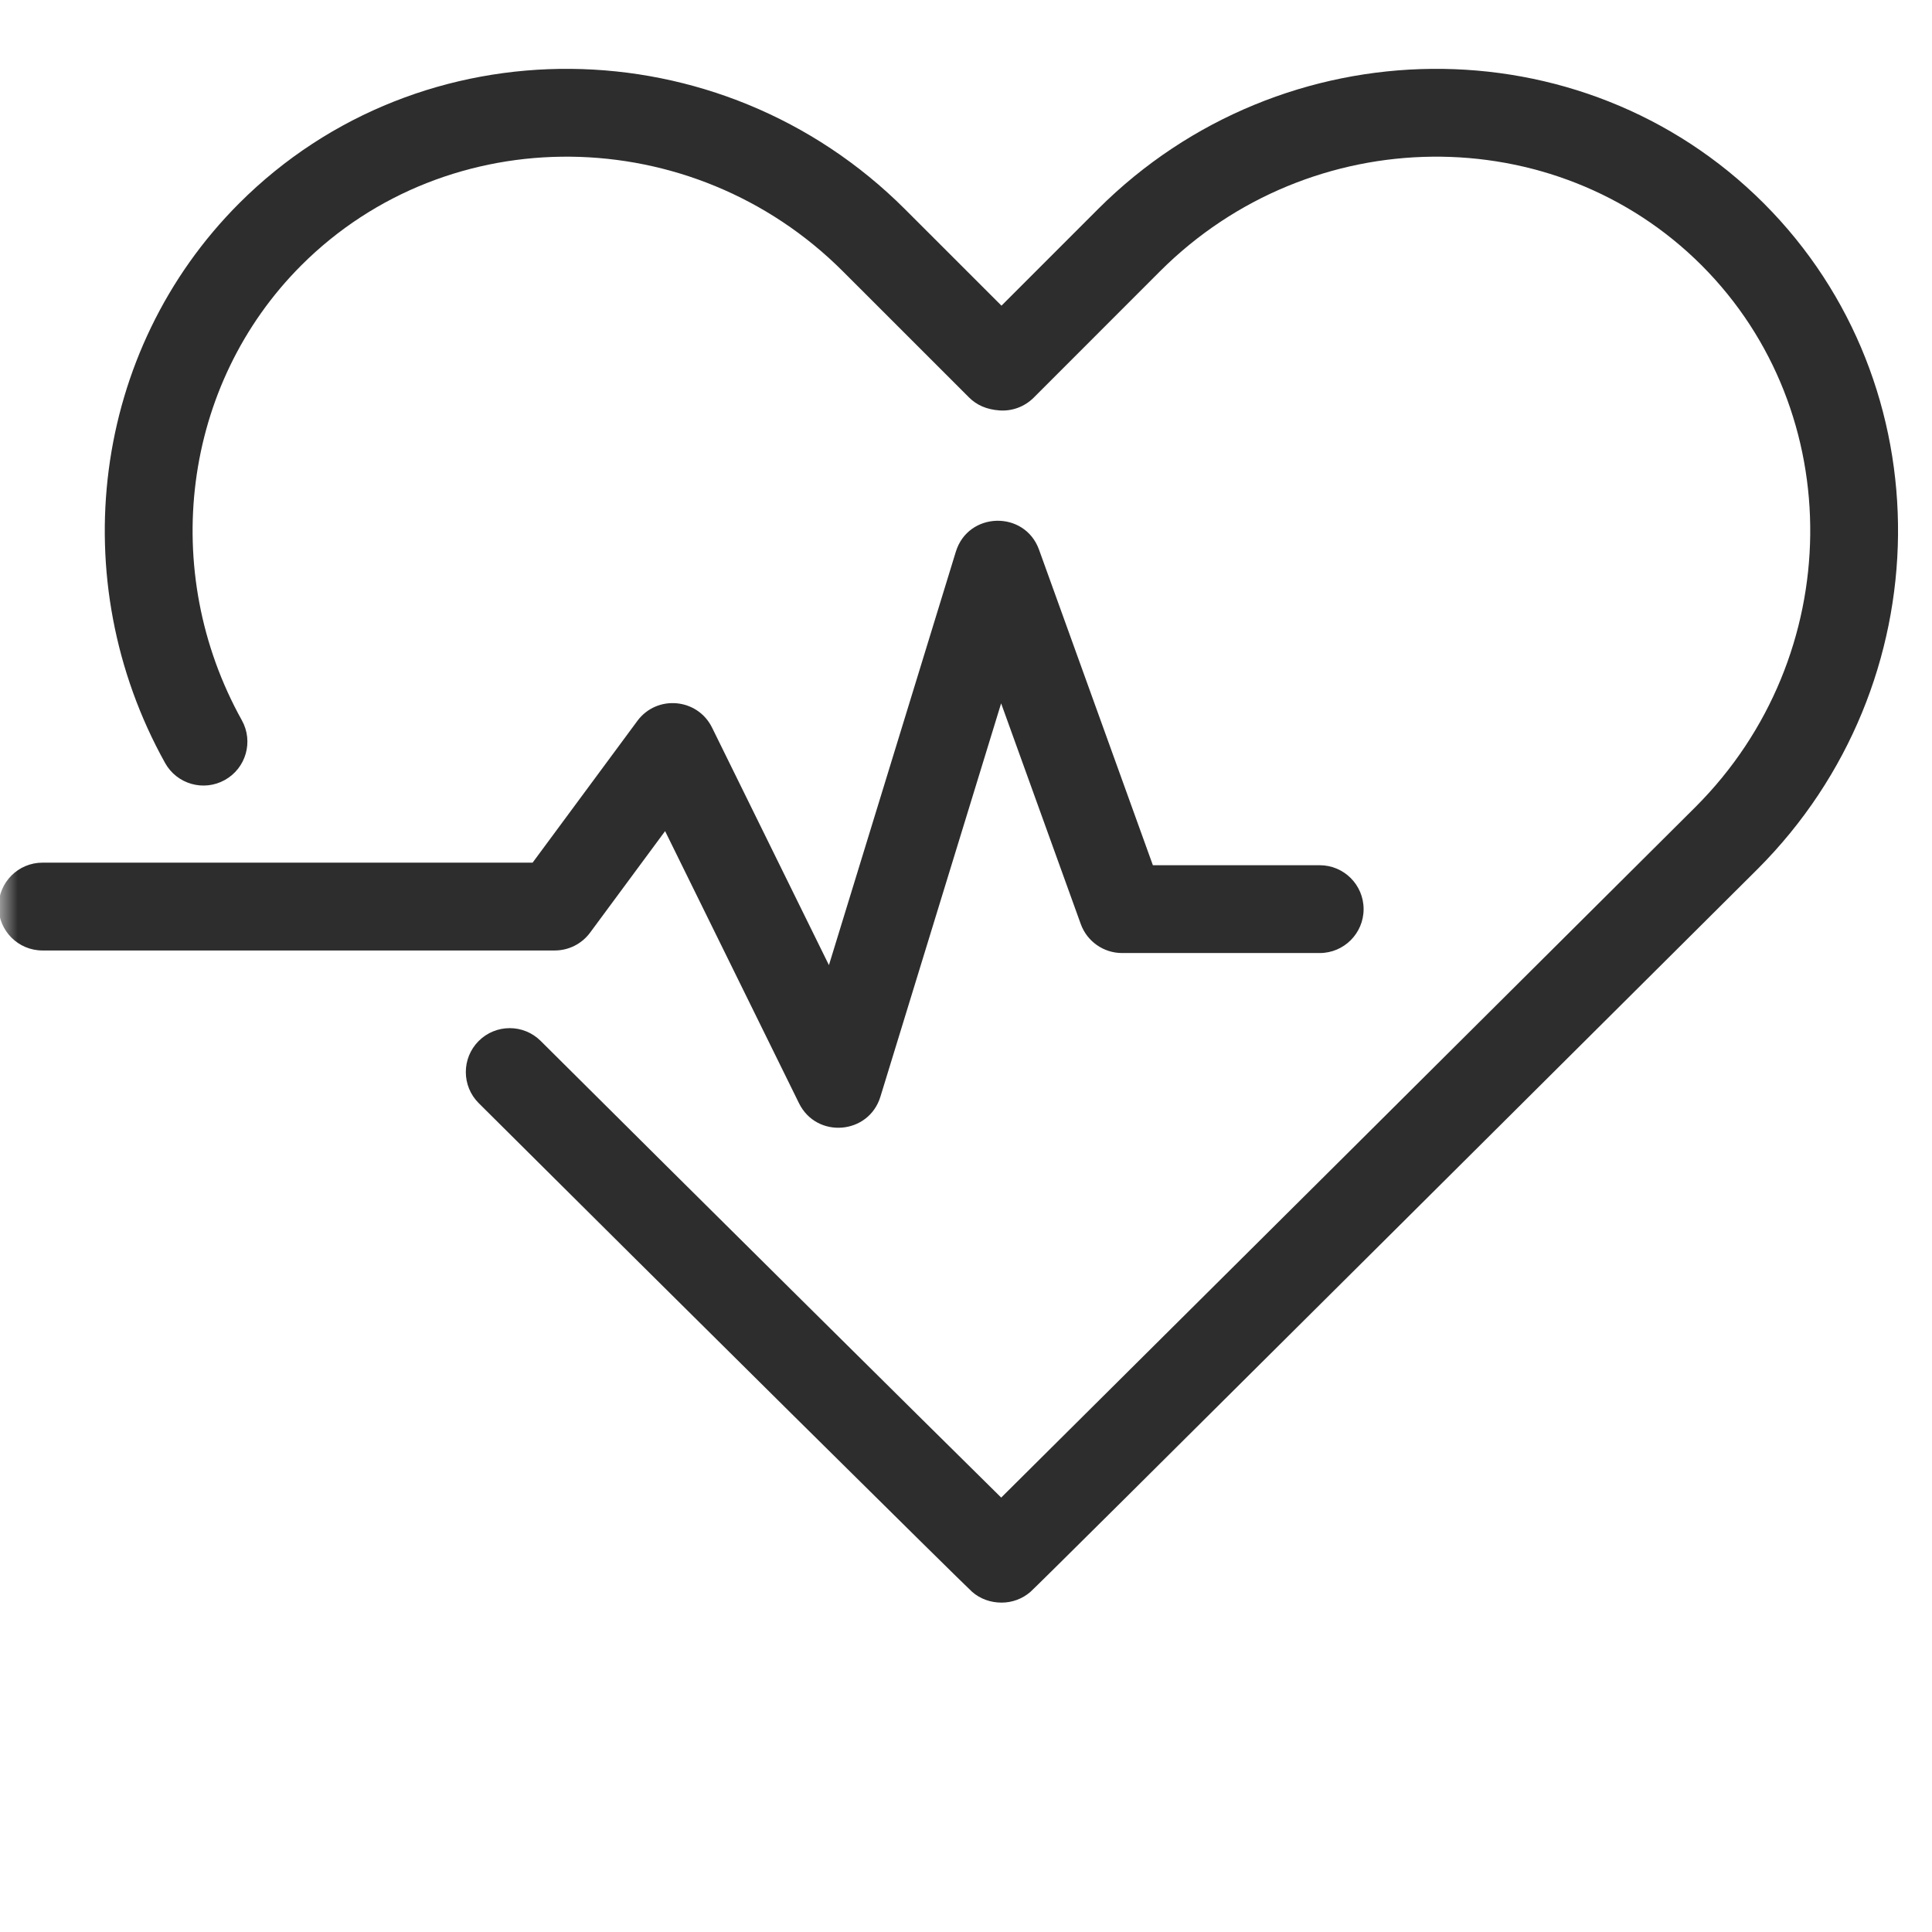 <svg xmlns="http://www.w3.org/2000/svg" xmlns:xlink="http://www.w3.org/1999/xlink" width="55" height="55" viewBox="0 0 55 55" class="injected-svg svg-icon">
    <defs>
        <rect id="icon-improves-circulation-a" width="55" height="55"></rect>
    </defs>
    <g fill="none" fill-rule="evenodd">
        <mask id="icon-improves-circulation-b" fill="#fff">
            <use xlink:href="#icon-improves-circulation-a"></use>
        </mask>
        <g fill="#2d2d2d" fill-rule="nonzero" mask="url(#icon-improves-circulation-b)">
            <g transform="translate(1 3)">
                <path d="M27.51,5.702 L30.255,2.956 C35.512,-2.301 44.037,-2.385 49.208,2.785 C54.379,7.956 54.294,16.481 49.035,21.74 C48.874,21.9 48.874,21.9 48.15,22.621 C47.183,23.583 46.66,24.104 45.814,24.946 C43.398,27.351 40.982,29.756 38.726,32 C31.859,38.833 28.469,42.201 28.333,42.318 C28.106,42.515 27.815,42.623 27.515,42.623 C27.194,42.623 26.903,42.515 26.676,42.318 C26.472,42.142 18.021,33.774 12.629,28.405 C12.14,27.918 12.138,27.127 12.625,26.637 C13.112,26.148 13.904,26.146 14.393,26.634 C18.623,30.845 25.217,37.379 27.502,39.633 C29.019,38.128 32.549,34.619 36.952,30.239 C39.219,27.984 41.635,25.579 44.051,23.174 C44.896,22.333 45.42,21.812 46.386,20.85 C47.11,20.128 47.11,20.128 47.27,19.97 C51.558,15.682 51.627,8.74 47.441,4.553 C43.253,0.367 36.311,0.436 32.023,4.723 L28.427,8.321 C28.17,8.577 27.815,8.71 27.454,8.684 C27.083,8.658 26.801,8.529 26.588,8.316 L22.995,4.724 C18.707,0.436 11.765,0.367 7.578,4.553 C4.182,7.95 3.524,13.263 5.885,17.505 C6.221,18.108 6.004,18.869 5.4,19.205 C4.797,19.541 4.036,19.324 3.7,18.721 C0.804,13.516 1.613,6.984 5.811,2.785 C10.981,-2.385 19.506,-2.301 24.763,2.956 L27.51,5.702 Z"></path>
                <path d="M15.798,23.551 C15.562,23.87 15.189,24.058 14.793,24.058 L0.21,24.058 C-0.481,24.058 -1.04,23.499 -1.04,22.808 C-1.04,22.118 -0.481,21.558 0.21,21.558 L14.162,21.558 L17.144,17.523 C17.701,16.77 18.857,16.874 19.271,17.714 L22.598,24.475 L26.21,12.708 C26.562,11.56 28.173,11.521 28.58,12.651 L31.82,21.631 L36.569,21.631 C37.259,21.631 37.819,22.19 37.819,22.881 C37.819,23.571 37.259,24.131 36.569,24.131 L30.943,24.131 C30.416,24.131 29.946,23.8 29.767,23.305 L27.5,17.023 L24.063,28.222 C23.73,29.304 22.246,29.422 21.746,28.407 L17.934,20.66 L15.798,23.551 Z"></path>
            </g>
        </g>
    </g>
</svg>